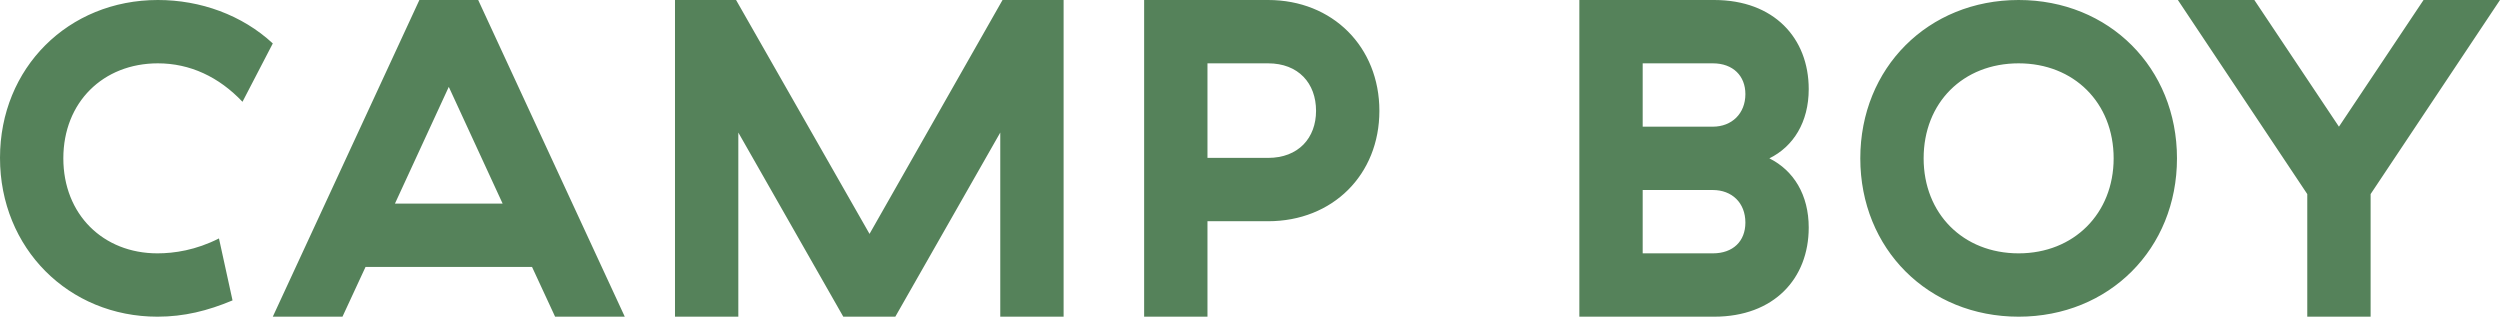 <?xml version="1.0" encoding="utf-8"?>
<!DOCTYPE svg PUBLIC "-//W3C//DTD SVG 1.1//EN" "http://www.w3.org/Graphics/SVG/1.1/DTD/svg11.dtd">
<svg version="1.1" xmlns="http://www.w3.org/2000/svg" xmlns:xlink="http://www.w3.org/1999/xlink" x="0pt" y="0pt" width="88.416pt" height="11.2pt" viewBox="0 0 88.416 11.2">
<path fill="#55825A" stroke="none" stroke-width="0" d="M 0,5.584 C 0,8.784 2.432,11.2 5.568,11.2 6.512,11.2 7.344,10.992 8.224,10.624 L 7.744,8.432 C 6.928,8.848 6.16,8.96 5.568,8.96 3.648,8.96 2.24,7.584 2.24,5.6 2.24,3.616 3.648,2.24 5.584,2.24 6.72,2.24 7.744,2.72 8.576,3.6 L 9.648,1.536 C 8.56,0.528 7.088,0 5.584,0 2.416,0 0,2.4 0,5.584 z M 15.872,3.072 17.776,7.2 13.968,7.2 15.872,3.072 z M 19.632,11.2 22.096,11.2 16.912,0 14.832,0 9.648,11.2 12.112,11.2 12.928,9.44 18.816,9.44 19.632,11.2 z M 26.112,4.688 29.824,11.2 31.664,11.2 35.376,4.688 35.376,11.2 37.616,11.2 37.616,0 35.456,0 30.752,8.272 26.032,0 23.872,0 23.872,11.2 26.112,11.2 26.112,4.688 z M 40.464,0 40.464,11.2 42.704,11.2 42.704,7.824 44.848,7.824 C 47.136,7.824 48.784,6.176 48.784,3.92 48.784,1.664 47.136,0 44.848,0 L 40.464,0 z M 46.544,3.92 C 46.544,4.88 45.92,5.584 44.848,5.584 L 42.704,5.584 42.704,2.24 44.848,2.24 C 45.92,2.24 46.544,2.944 46.544,3.92 z M 55.856,0 55.856,11.2 60.624,11.2 C 62.736,11.2 63.968,9.856 63.968,8.048 63.968,6.896 63.44,6.032 62.576,5.6 63.424,5.184 63.968,4.32 63.968,3.152 63.968,1.344 62.736,0 60.624,0 L 55.856,0 z M 61.728,3.328 C 61.728,4.016 61.248,4.48 60.576,4.48 L 58.096,4.48 58.096,2.24 60.576,2.24 C 61.296,2.24 61.728,2.688 61.728,3.328 z M 61.728,7.872 C 61.728,8.528 61.296,8.96 60.576,8.96 L 58.096,8.96 58.096,6.72 60.576,6.72 C 61.248,6.72 61.728,7.168 61.728,7.872 z M 65.792,5.6 C 65.792,8.8 68.192,11.2 71.392,11.2 74.592,11.2 76.992,8.8 76.992,5.6 76.992,2.4 74.592,0 71.392,0 68.192,0 65.792,2.4 65.792,5.6 z M 74.752,5.6 C 74.752,7.552 73.344,8.96 71.392,8.96 69.424,8.96 68.032,7.552 68.032,5.6 68.032,3.632 69.424,2.24 71.392,2.24 73.344,2.24 74.752,3.632 74.752,5.6 z M 83.84,11.2 83.84,6.864 88.416,0 85.712,0 82.72,4.48 79.728,0 77.024,0 81.6,6.864 81.6,11.2 83.84,11.2 z" />
</svg>